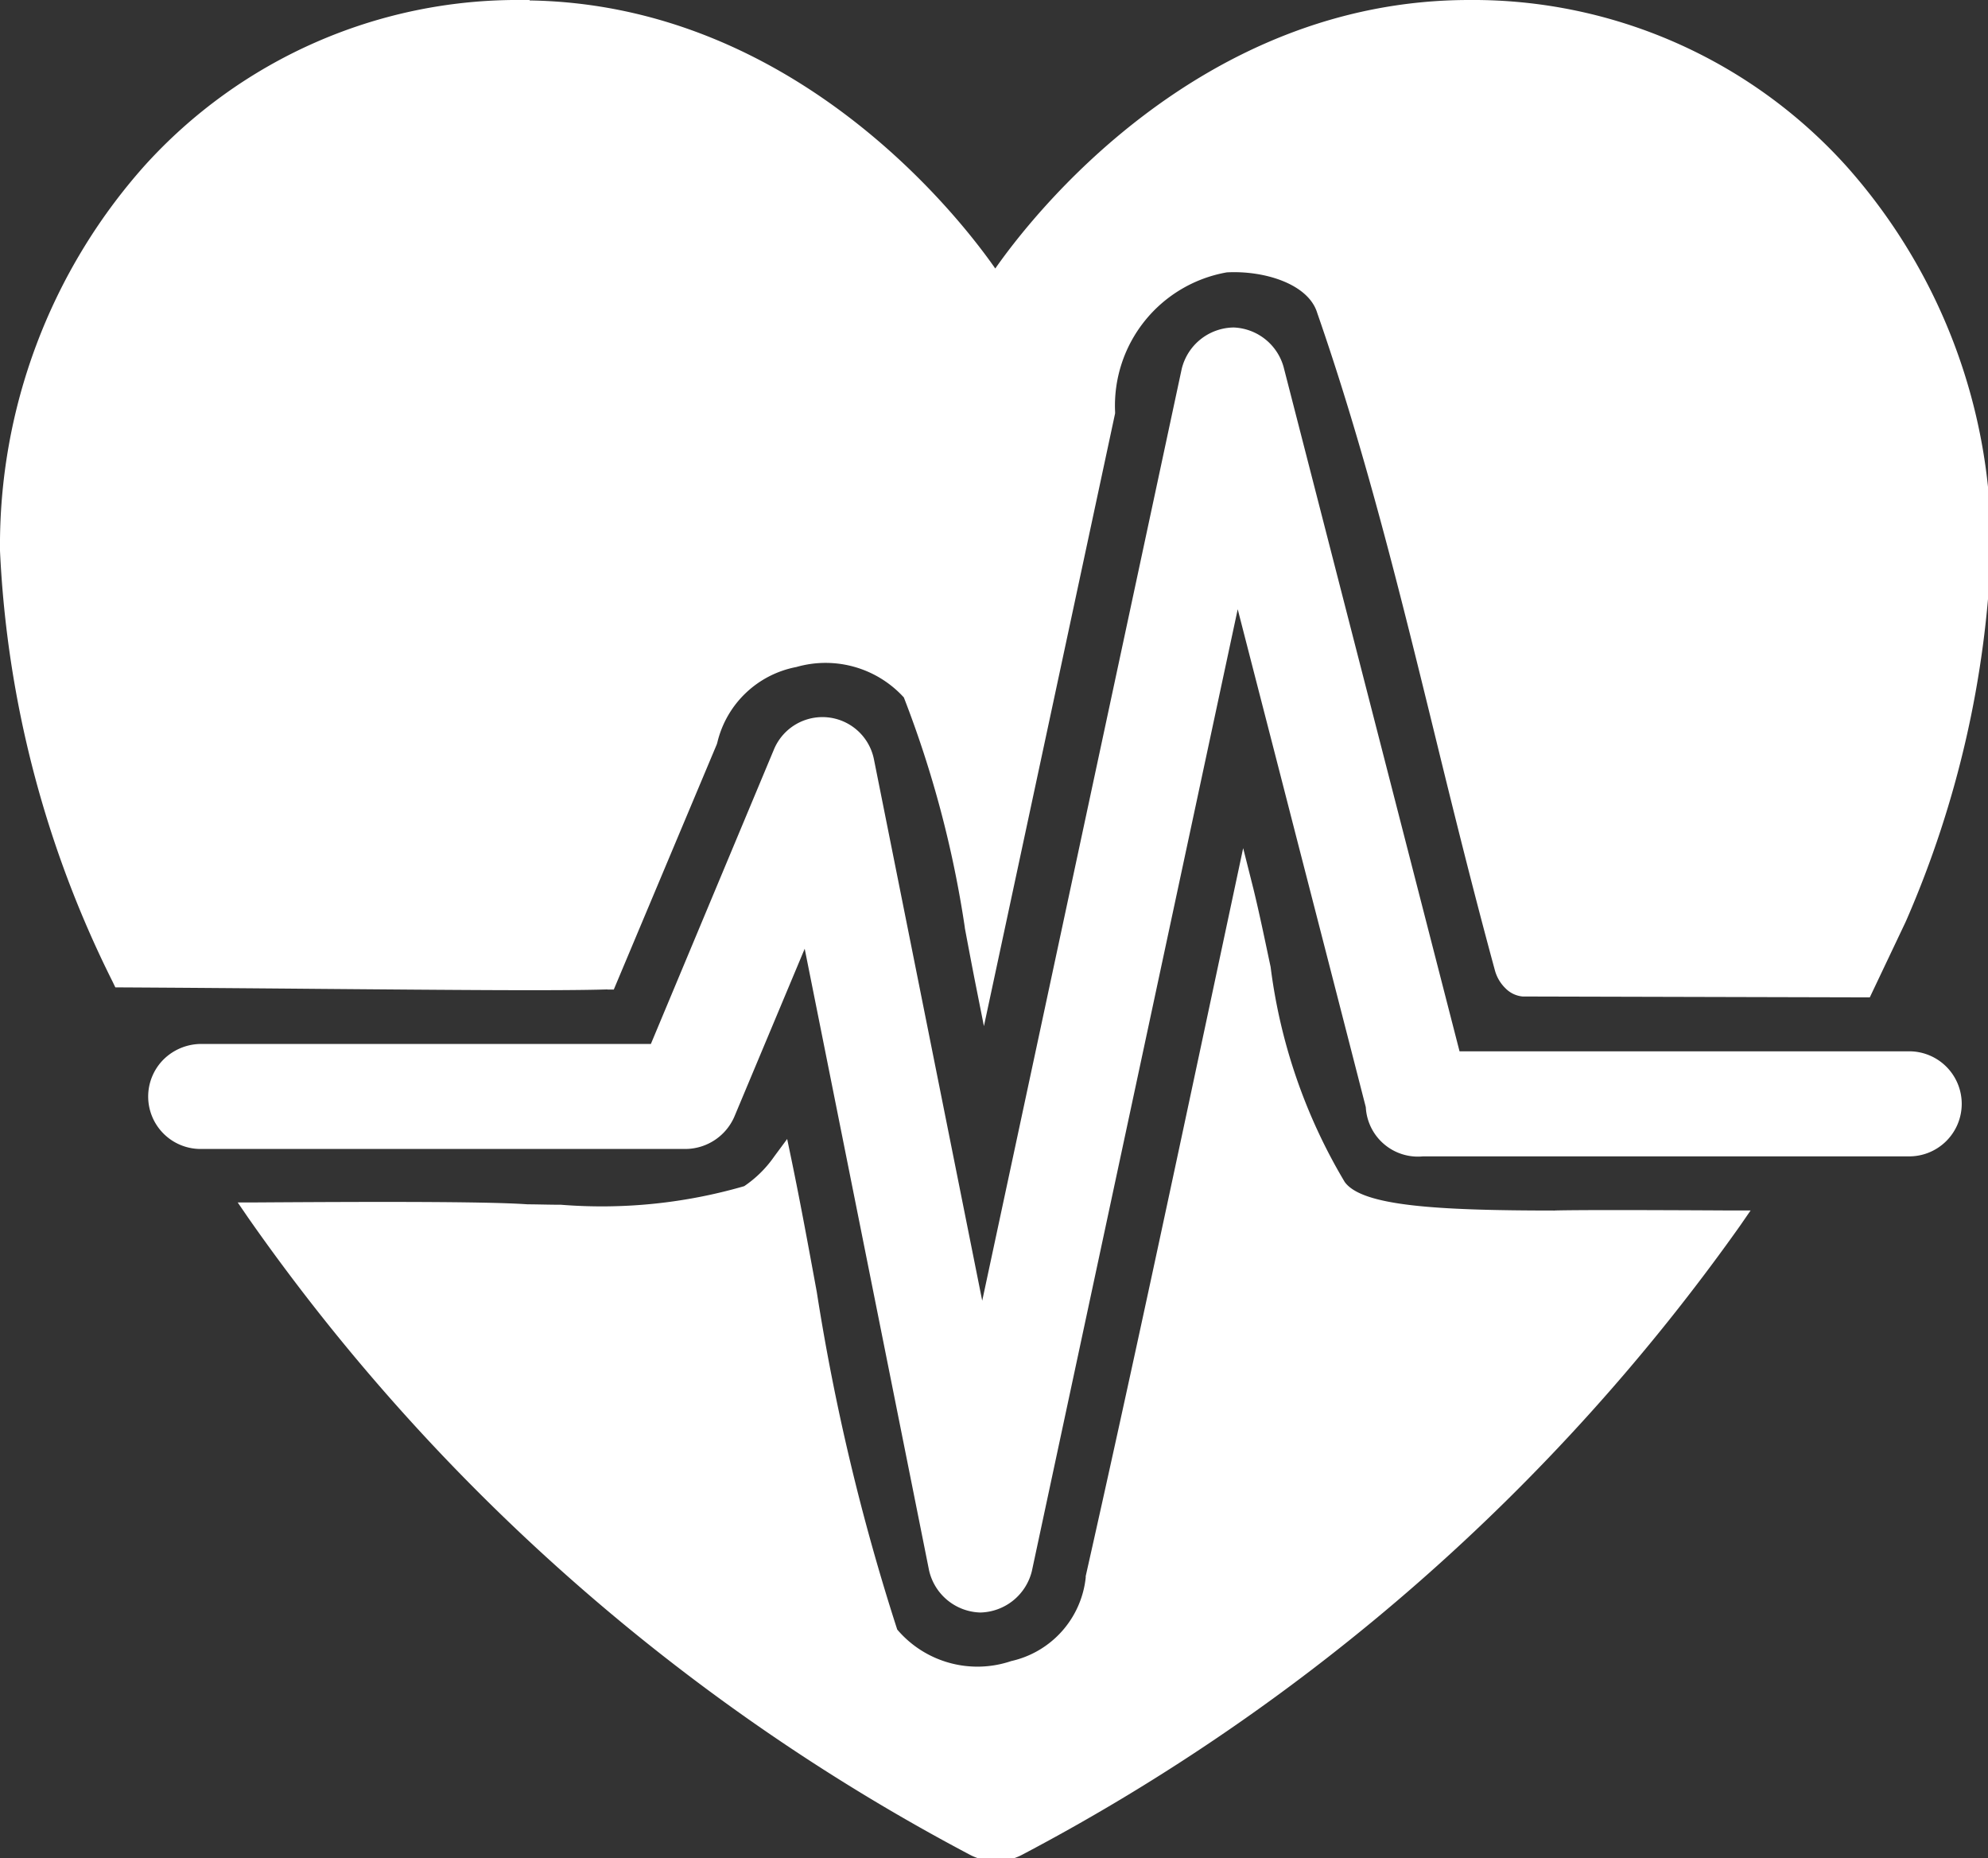 <?xml version="1.0" encoding="UTF-8" standalone="no"?>
<!-- Created with Inkscape (http://www.inkscape.org/) -->

<svg
   width="9.559mm"
   height="8.933mm"
   viewBox="0 0 9.559 8.933"
   version="1.1"
   id="svg1"
   inkscape:version="1.3.2 (091e20e, 2023-11-25)"
   sodipodi:docname="heart.svg"
   xmlns:inkscape="http://www.inkscape.org/namespaces/inkscape"
   xmlns:sodipodi="http://sodipodi.sourceforge.net/DTD/sodipodi-0.dtd"
   xmlns="http://www.w3.org/2000/svg"
   xmlns:svg="http://www.w3.org/2000/svg">
  <rect x="0" y="0" width="9.559" height="8.933" fill="#333333" stroke="none"/>
  <sodipodi:namedview
     id="namedview1"
     pagecolor="#ffffff"
     bordercolor="#000000"
     borderopacity="0.25"
     inkscape:showpageshadow="2"
     inkscape:pageopacity="0.0"
     inkscape:pagecheckerboard="0"
     inkscape:deskcolor="#d1d1d1"
     inkscape:document-units="mm"
     inkscape:zoom="0.2102413"
     inkscape:cx="-59.455492"
     inkscape:cy="-118.91098"
     inkscape:window-width="1456"
     inkscape:window-height="449"
     inkscape:window-x="0"
     inkscape:window-y="38"
     inkscape:window-maximized="0"
     inkscape:current-layer="layer1" />
  <defs
     id="defs1">
    <clipPath
       id="clip-path">
      <rect
         id="Rectangle_145"
         data-name="Rectangle 145"
         width="36.127"
         height="33.77"
         fill="#ffffff"
         x="0"
         y="0" />
    </clipPath>
  </defs>
  <g
     inkscape:label="Warstwa 1"
     inkscape:groupmode="layer"
     id="layer1"
     transform="translate(-121.179,-179.387)">
    <g
       id="Group_385"
       data-name="Group 385"
       transform="matrix(0.265,0,0,0.265,121.179,179.387)">
      <g
         id="Group_336"
         data-name="Group 336"
         clip-path="url(#clip-path)">
        <path
           id="Path_109"
           data-name="Path 109"
           d="m 11.023,17.951 h 0.114 l 1.87,-4.451 0.009,-0.031 a 1.824,1.824 0 0 1 1.434,-1.369 1.921,1.921 0 0 1 1.95,0.552 19.426,19.426 0 0 1 1.106,4.17 v 0.009 c 0.059,0.314 0.118,0.627 0.179,0.939 L 17.853,18.615 20.233,7.5 V 7.471 a 2.455,2.455 0 0 1 2.027,-2.53 c 0.677,-0.037 1.482,0.208 1.641,0.737 0.873,2.507 1.517,5.135 2.14,7.677 0.342,1.4 0.7,2.839 1.084,4.249 a 0.715,0.715 0 0 0 0.192,0.325 0.5,0.5 0 0 0 0.31,0.148 l 6.3,0.016 0.643,-1.354 c 0.008,-0.017 0.015,-0.033 0.026,-0.058 A 18.62,18.62 0 0 0 36.127,10 10.355,10.355 0 0 0 33.509,3.021 9.118,9.118 0 0 0 26.659,0 C 21.74,0 18.693,3.963 18.059,4.871 17.437,3.978 14.442,0.084 9.61,0.008 V 0 H 9.467 A 9.119,9.119 0 0 0 2.617,3.013 10.35,10.35 0 0 0 0,9.991 19.443,19.443 0 0 0 2.045,17.812 l 0.048,0.1 H 2.2 c 1.247,0.007 2.473,0.017 3.606,0.027 2.423,0.02 4.336,0.037 5.212,0.01"
           fill="#ffffff" />
        <path
           id="Path_110"
           data-name="Path 110"
           d="m 54.712,116.552 c -2.182,0 -3.506,-0.087 -3.816,-0.519 a 10.061,10.061 0 0 1 -1.344,-3.9 c -0.1,-0.47 -0.2,-0.957 -0.311,-1.412 l -0.187,-0.743 -0.534,2.506 c -0.748,3.51 -1.521,7.14 -2.323,10.7 v 0.026 a 1.741,1.741 0 0 1 -1.352,1.515 1.909,1.909 0 0 1 -2.068,-0.572 39.97,39.97 0 0 1 -1.46,-6.125 c -0.144,-0.783 -0.292,-1.592 -0.456,-2.385 l -0.081,-0.389 -0.236,0.319 A 2.077,2.077 0 0 1 40,116.11 a 9.285,9.285 0 0 1 -3.325,0.337 c -0.208,0 -0.414,-0.007 -0.607,-0.008 -0.761,-0.054 -2.916,-0.047 -4.924,-0.034 H 30.81 l 0.189,0.276 a 37.122,37.122 0 0 0 13.092,11.555 1.019,1.019 0 0 0 0.957,0 37.215,37.215 0 0 0 13.022,-11.408 l 0.191,-0.277 h -0.337 c -1.822,-0.01 -2.813,-0.01 -3.213,0"
           transform="translate(-26.497,-94.592)"
           fill="#ffffff" />
        <path
           id="Path_111"
           data-name="Path 111"
           d="M 51.154,55.594 H 43.025 L 39.833,43.181 a 0.981,0.981 0 0 0 -0.9,-0.718 h -0.017 a 0.983,0.983 0 0 0 -0.933,0.755 L 34.364,60.118 32.4,50.3 a 0.953,0.953 0 0 0 -1.816,-0.18 l -2.232,5.34 H 20.2 a 0.975,0.975 0 0 0 -0.684,0.275 0.951,0.951 0 0 0 0.682,1.63 h 8.79 a 0.974,0.974 0 0 0 0.878,-0.584 l 1.277,-3.048 2.257,11.279 a 0.982,0.982 0 0 0 0.927,0.762 h 0.005 a 0.986,0.986 0 0 0 0.933,-0.752 L 39,47.574 c 0.345,1.344 0.7,2.715 1.05,4.081 0.434,1.684 0.866,3.36 1.274,4.952 a 0.947,0.947 0 0 0 1.041,0.892 h 8.788 a 0.953,0.953 0 1 0 0,-1.905"
           transform="translate(-16.542,-36.522)"
           fill="#ffffff" />
      </g>
    </g>
  </g>
</svg>
